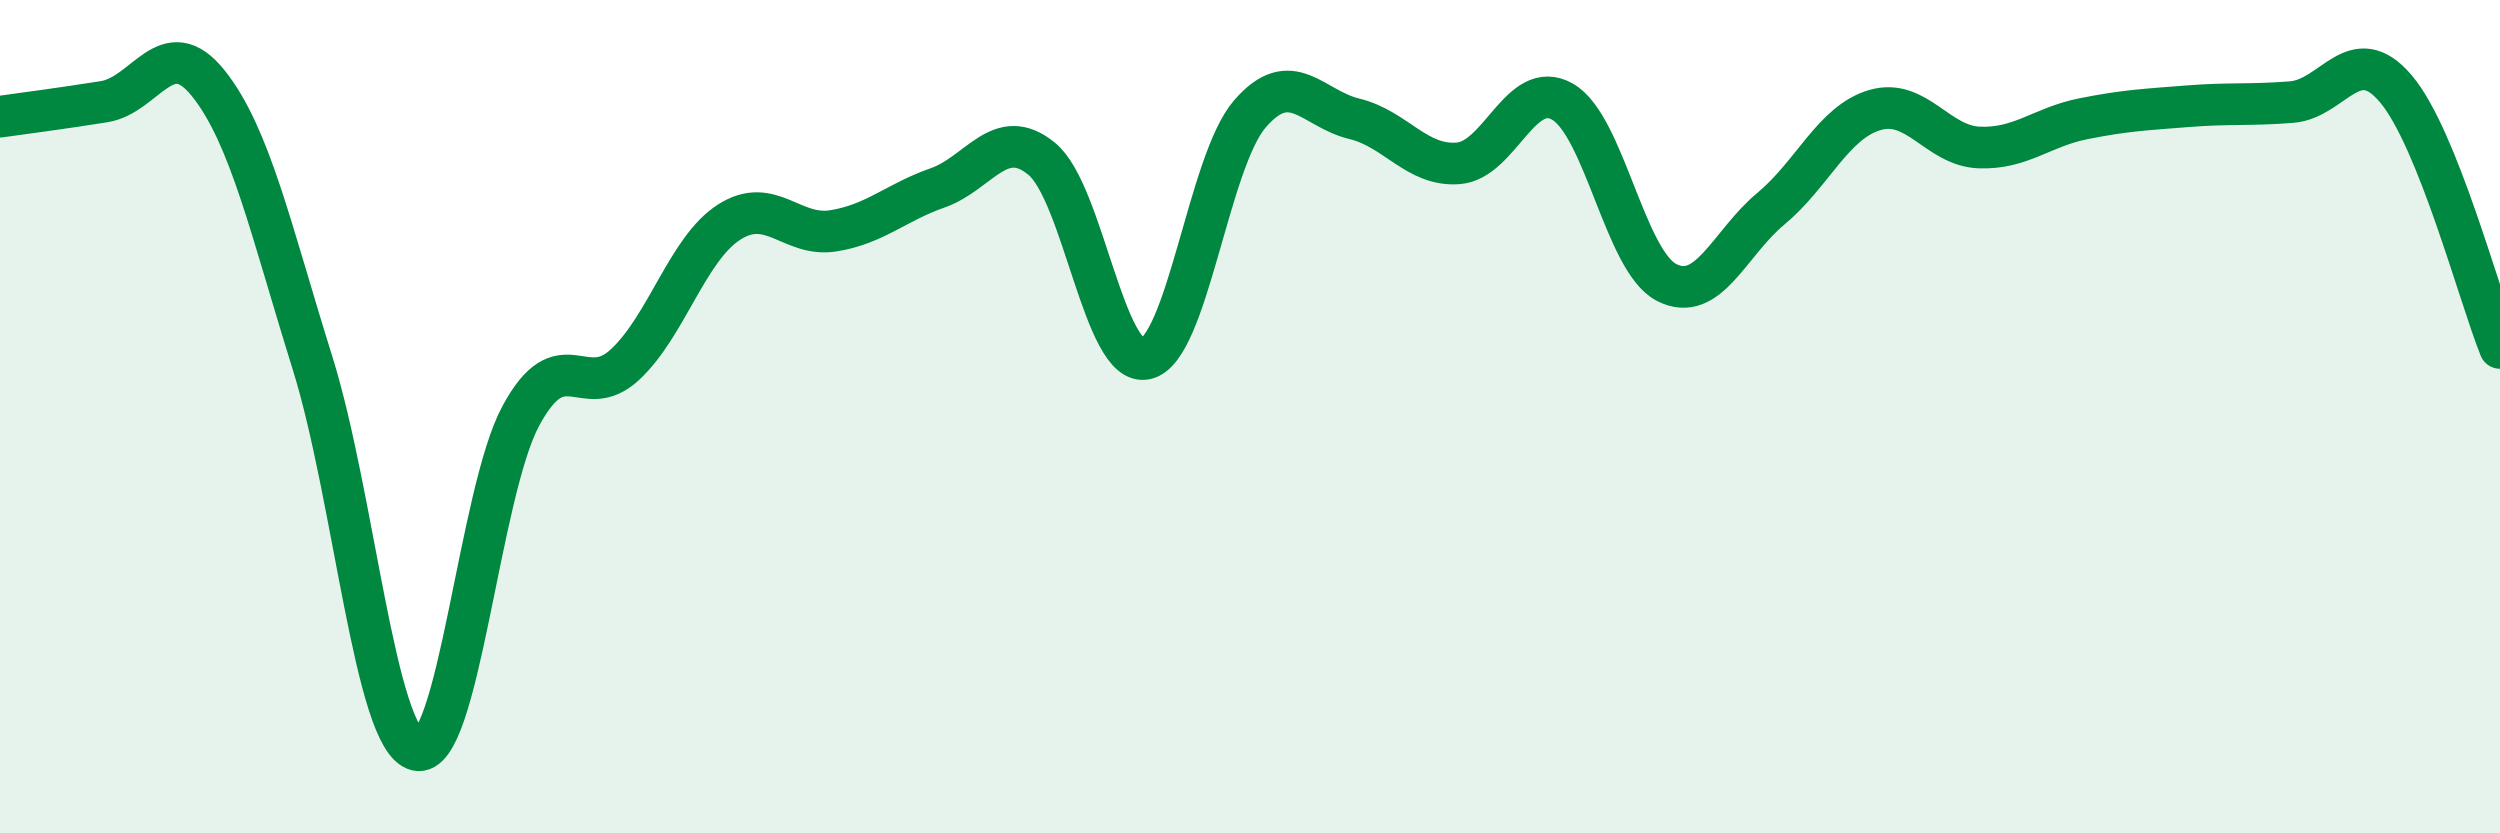 
    <svg width="60" height="20" viewBox="0 0 60 20" xmlns="http://www.w3.org/2000/svg">
      <path
        d="M 0,2.8 C 0.5,2.73 1.5,2.6 2.5,2.44 C 3.5,2.28 4,0.75 5,2 C 6,3.25 6.5,5.51 7.5,8.71 C 8.5,11.91 9,17.75 10,18 C 11,18.25 11.5,11.83 12.5,9.98 C 13.5,8.13 14,9.68 15,8.75 C 16,7.82 16.5,5.97 17.5,5.33 C 18.5,4.69 19,5.7 20,5.54 C 21,5.38 21.5,4.86 22.5,4.51 C 23.5,4.16 24,2.99 25,3.81 C 26,4.63 26.5,8.83 27.5,8.61 C 28.5,8.39 29,3.88 30,2.73 C 31,1.58 31.5,2.61 32.5,2.85 C 33.5,3.09 34,4 35,3.92 C 36,3.84 36.5,1.87 37.5,2.44 C 38.5,3.01 39,6.27 40,6.78 C 41,7.29 41.5,5.84 42.5,5.01 C 43.5,4.18 44,2.93 45,2.64 C 46,2.35 46.5,3.5 47.5,3.54 C 48.5,3.58 49,3.05 50,2.85 C 51,2.65 51.5,2.63 52.5,2.55 C 53.5,2.47 54,2.53 55,2.45 C 56,2.37 56.5,0.95 57.5,2.13 C 58.5,3.31 59.5,7.11 60,8.35L60 20L0 20Z"
        fill="#008740"
        opacity="0.1"
        stroke-linecap="round"
        stroke-linejoin="round"
      />
      <path
        d="M 0,2.8 C 0.5,2.73 1.5,2.6 2.5,2.44 C 3.5,2.28 4,0.75 5,2 C 6,3.25 6.5,5.51 7.5,8.71 C 8.5,11.91 9,17.75 10,18 C 11,18.25 11.5,11.83 12.5,9.98 C 13.5,8.13 14,9.68 15,8.75 C 16,7.82 16.5,5.97 17.5,5.33 C 18.5,4.69 19,5.7 20,5.54 C 21,5.38 21.5,4.86 22.5,4.51 C 23.5,4.16 24,2.99 25,3.81 C 26,4.63 26.5,8.83 27.5,8.61 C 28.5,8.39 29,3.88 30,2.73 C 31,1.58 31.5,2.61 32.5,2.85 C 33.5,3.09 34,4 35,3.92 C 36,3.84 36.5,1.87 37.5,2.44 C 38.5,3.01 39,6.27 40,6.78 C 41,7.29 41.5,5.84 42.5,5.01 C 43.5,4.18 44,2.93 45,2.64 C 46,2.35 46.5,3.5 47.5,3.54 C 48.5,3.58 49,3.05 50,2.85 C 51,2.65 51.5,2.63 52.5,2.55 C 53.5,2.47 54,2.53 55,2.45 C 56,2.37 56.5,0.95 57.5,2.13 C 58.5,3.31 59.5,7.11 60,8.35"
        stroke="#008740"
        stroke-width="1"
        fill="none"
        stroke-linecap="round"
        stroke-linejoin="round"
      />
    </svg>
  